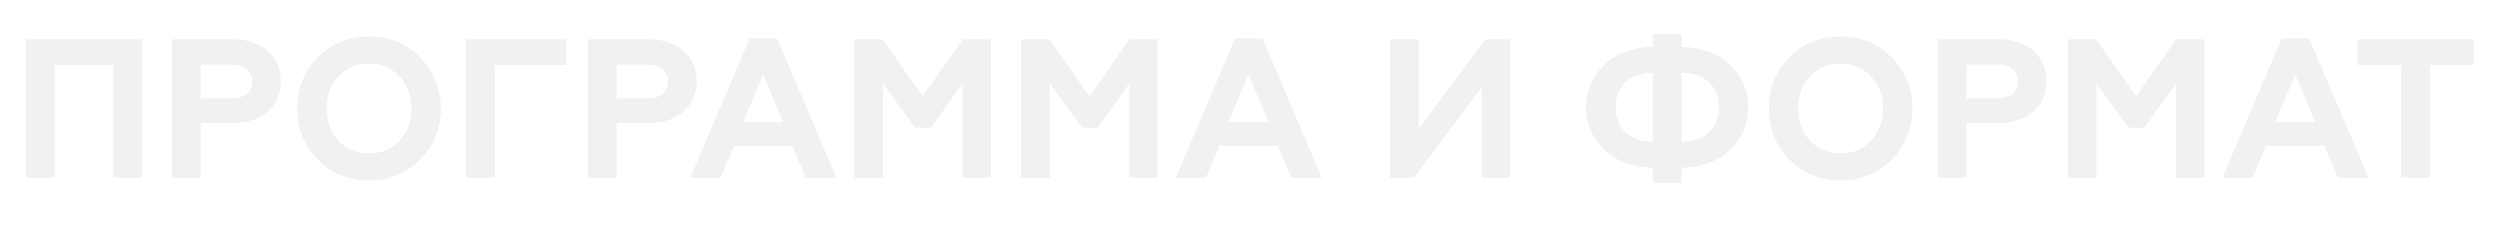 <?xml version="1.0" encoding="UTF-8"?> <svg xmlns="http://www.w3.org/2000/svg" width="507" height="50" viewBox="0 0 507 50" fill="none"> <g filter="url(#filter0_f)"> <path d="M11.027 36H5.268V8H28.707V36H22.988V13.16H11.027V36ZM40.676 36H34.916V8H47.156C50.169 8 52.543 8.787 54.276 10.36C56.036 11.907 56.916 13.933 56.916 16.44C56.916 18.973 56.036 21.013 54.276 22.56C52.543 24.133 50.169 24.92 47.156 24.92H40.676V36ZM40.676 13.04V20H46.756C48.143 20 49.223 19.707 49.996 19.12C50.769 18.507 51.156 17.64 51.156 16.52C51.156 15.4 50.769 14.547 49.996 13.96C49.223 13.347 48.143 13.04 46.756 13.04H40.676ZM68.643 28.56C70.296 30.293 72.363 31.16 74.843 31.16C77.296 31.16 79.35 30.293 81.003 28.56C82.656 26.827 83.483 24.64 83.483 22C83.483 19.36 82.656 17.173 81.003 15.44C79.35 13.707 77.296 12.84 74.843 12.84C72.363 12.84 70.296 13.707 68.643 15.44C67.016 17.147 66.203 19.333 66.203 22C66.203 24.667 67.016 26.853 68.643 28.56ZM60.323 22C60.323 17.893 61.697 14.453 64.443 11.68C67.19 8.853 70.656 7.44 74.843 7.44C79.003 7.44 82.457 8.853 85.203 11.68C87.977 14.507 89.363 17.947 89.363 22C89.363 26.027 87.977 29.467 85.203 32.32C82.457 35.147 79.003 36.56 74.843 36.56C70.656 36.56 67.19 35.147 64.443 32.32C61.697 29.493 60.323 26.053 60.323 22ZM100.324 36H94.564V8H114.764V13.16H100.324V36ZM125.012 36H119.252V8H131.492C134.505 8 136.879 8.787 138.612 10.36C140.372 11.907 141.252 13.933 141.252 16.44C141.252 18.973 140.372 21.013 138.612 22.56C136.879 24.133 134.505 24.92 131.492 24.92H125.012V36ZM125.012 13.04V20H131.092C132.479 20 133.559 19.707 134.332 19.12C135.105 18.507 135.492 17.64 135.492 16.52C135.492 15.4 135.105 14.547 134.332 13.96C133.559 13.347 132.479 13.04 131.092 13.04H125.012ZM146.094 36H140.054L152.054 7.84H157.574L169.574 36H163.454L160.694 29.52H148.854L146.094 36ZM154.774 15.04L150.654 24.76H158.854L154.774 15.04ZM179.035 36H173.275V8H178.995L187.115 19.6L195.235 8H200.915V36H195.235V16.84L188.795 25.84H185.595L179.035 16.84V36ZM212.863 36H207.103V8H212.823L220.943 19.6L229.063 8H234.743V36H229.063V16.84L222.623 25.84H219.423L212.863 16.84V36ZM244.532 36H238.492L250.492 7.84H256.012L268.012 36H261.892L259.132 29.52H247.292L244.532 36ZM253.212 15.04L249.092 24.76H257.292L253.212 15.04ZM286.787 36H281.947V8H287.707V26.24L301.267 8H306.227V36H300.507V17.64L286.787 36ZM341.01 37.08H335.21V34C330.89 33.84 327.557 32.573 325.21 30.2C322.864 27.827 321.69 25.013 321.69 21.76C321.69 18.48 322.864 15.667 325.21 13.32C327.584 10.947 330.917 9.68 335.21 9.52V6.96H341.01V9.52C345.304 9.68 348.637 10.947 351.01 13.32C353.357 15.667 354.53 18.48 354.53 21.76C354.53 25.013 353.357 27.827 351.01 30.2C348.664 32.573 345.33 33.84 341.01 34V37.08ZM335.21 28.8V14.72C332.81 14.747 330.944 15.4 329.61 16.68C328.277 17.933 327.61 19.627 327.61 21.76C327.61 23.867 328.277 25.56 329.61 26.84C330.944 28.093 332.81 28.747 335.21 28.8ZM341.01 14.72V28.8C343.41 28.747 345.277 28.093 346.61 26.84C347.944 25.56 348.61 23.867 348.61 21.76C348.61 19.627 347.944 17.933 346.61 16.68C345.277 15.4 343.41 14.747 341.01 14.72ZM367.081 28.56C368.734 30.293 370.801 31.16 373.281 31.16C375.734 31.16 377.787 30.293 379.441 28.56C381.094 26.827 381.921 24.64 381.921 22C381.921 19.36 381.094 17.173 379.441 15.44C377.787 13.707 375.734 12.84 373.281 12.84C370.801 12.84 368.734 13.707 367.081 15.44C365.454 17.147 364.641 19.333 364.641 22C364.641 24.667 365.454 26.853 367.081 28.56ZM358.761 22C358.761 17.893 360.134 14.453 362.881 11.68C365.627 8.853 369.094 7.44 373.281 7.44C377.441 7.44 380.894 8.853 383.641 11.68C386.414 14.507 387.801 17.947 387.801 22C387.801 26.027 386.414 29.467 383.641 32.32C380.894 35.147 377.441 36.56 373.281 36.56C369.094 36.56 365.627 35.147 362.881 32.32C360.134 29.493 358.761 26.053 358.761 22ZM398.762 36H393.002V8H405.242C408.255 8 410.629 8.787 412.362 10.36C414.122 11.907 415.002 13.933 415.002 16.44C415.002 18.973 414.122 21.013 412.362 22.56C410.629 24.133 408.255 24.92 405.242 24.92H398.762V36ZM398.762 13.04V20H404.842C406.229 20 407.309 19.707 408.082 19.12C408.855 18.507 409.242 17.64 409.242 16.52C409.242 15.4 408.855 14.547 408.082 13.96C407.309 13.347 406.229 13.04 404.842 13.04H398.762ZM425.129 36H419.369V8H425.089L433.209 19.6L441.329 8H447.009V36H441.329V16.84L434.889 25.84H431.689L425.129 16.84V36ZM456.797 36H450.757L462.757 7.84H468.277L480.277 36H474.157L471.397 29.52H459.557L456.797 36ZM465.477 15.04L461.357 24.76H469.557L465.477 15.04ZM478.114 13.16V8H501.594V13.16H492.714V36H486.954V13.16H478.114Z" fill="#F1F1F1"></path> </g> <path d="M11.027 36H5.268V8H28.707V36H22.988V13.16H11.027V36ZM40.676 36H34.916V8H47.156C50.169 8 52.543 8.787 54.276 10.36C56.036 11.907 56.916 13.933 56.916 16.44C56.916 18.973 56.036 21.013 54.276 22.56C52.543 24.133 50.169 24.92 47.156 24.92H40.676V36ZM40.676 13.04V20H46.756C48.143 20 49.223 19.707 49.996 19.12C50.769 18.507 51.156 17.64 51.156 16.52C51.156 15.4 50.769 14.547 49.996 13.96C49.223 13.347 48.143 13.04 46.756 13.04H40.676ZM68.643 28.56C70.296 30.293 72.363 31.16 74.843 31.16C77.296 31.16 79.35 30.293 81.003 28.56C82.656 26.827 83.483 24.64 83.483 22C83.483 19.36 82.656 17.173 81.003 15.44C79.35 13.707 77.296 12.84 74.843 12.84C72.363 12.84 70.296 13.707 68.643 15.44C67.016 17.147 66.203 19.333 66.203 22C66.203 24.667 67.016 26.853 68.643 28.56ZM60.323 22C60.323 17.893 61.697 14.453 64.443 11.68C67.19 8.853 70.656 7.44 74.843 7.44C79.003 7.44 82.457 8.853 85.203 11.68C87.977 14.507 89.363 17.947 89.363 22C89.363 26.027 87.977 29.467 85.203 32.32C82.457 35.147 79.003 36.56 74.843 36.56C70.656 36.56 67.19 35.147 64.443 32.32C61.697 29.493 60.323 26.053 60.323 22ZM100.324 36H94.564V8H114.764V13.16H100.324V36ZM125.012 36H119.252V8H131.492C134.505 8 136.879 8.787 138.612 10.36C140.372 11.907 141.252 13.933 141.252 16.44C141.252 18.973 140.372 21.013 138.612 22.56C136.879 24.133 134.505 24.92 131.492 24.92H125.012V36ZM125.012 13.04V20H131.092C132.479 20 133.559 19.707 134.332 19.12C135.105 18.507 135.492 17.64 135.492 16.52C135.492 15.4 135.105 14.547 134.332 13.96C133.559 13.347 132.479 13.04 131.092 13.04H125.012ZM146.094 36H140.054L152.054 7.84H157.574L169.574 36H163.454L160.694 29.52H148.854L146.094 36ZM154.774 15.04L150.654 24.76H158.854L154.774 15.04ZM179.035 36H173.275V8H178.995L187.115 19.6L195.235 8H200.915V36H195.235V16.84L188.795 25.84H185.595L179.035 16.84V36ZM212.863 36H207.103V8H212.823L220.943 19.6L229.063 8H234.743V36H229.063V16.84L222.623 25.84H219.423L212.863 16.84V36ZM244.532 36H238.492L250.492 7.84H256.012L268.012 36H261.892L259.132 29.52H247.292L244.532 36ZM253.212 15.04L249.092 24.76H257.292L253.212 15.04ZM286.787 36H281.947V8H287.707V26.24L301.267 8H306.227V36H300.507V17.64L286.787 36ZM341.01 37.08H335.21V34C330.89 33.84 327.557 32.573 325.21 30.2C322.864 27.827 321.69 25.013 321.69 21.76C321.69 18.48 322.864 15.667 325.21 13.32C327.584 10.947 330.917 9.68 335.21 9.52V6.96H341.01V9.52C345.304 9.68 348.637 10.947 351.01 13.32C353.357 15.667 354.53 18.48 354.53 21.76C354.53 25.013 353.357 27.827 351.01 30.2C348.664 32.573 345.33 33.84 341.01 34V37.08ZM335.21 28.8V14.72C332.81 14.747 330.944 15.4 329.61 16.68C328.277 17.933 327.61 19.627 327.61 21.76C327.61 23.867 328.277 25.56 329.61 26.84C330.944 28.093 332.81 28.747 335.21 28.8ZM341.01 14.72V28.8C343.41 28.747 345.277 28.093 346.61 26.84C347.944 25.56 348.61 23.867 348.61 21.76C348.61 19.627 347.944 17.933 346.61 16.68C345.277 15.4 343.41 14.747 341.01 14.72ZM367.081 28.56C368.734 30.293 370.801 31.16 373.281 31.16C375.734 31.16 377.787 30.293 379.441 28.56C381.094 26.827 381.921 24.64 381.921 22C381.921 19.36 381.094 17.173 379.441 15.44C377.787 13.707 375.734 12.84 373.281 12.84C370.801 12.84 368.734 13.707 367.081 15.44C365.454 17.147 364.641 19.333 364.641 22C364.641 24.667 365.454 26.853 367.081 28.56ZM358.761 22C358.761 17.893 360.134 14.453 362.881 11.68C365.627 8.853 369.094 7.44 373.281 7.44C377.441 7.44 380.894 8.853 383.641 11.68C386.414 14.507 387.801 17.947 387.801 22C387.801 26.027 386.414 29.467 383.641 32.32C380.894 35.147 377.441 36.56 373.281 36.56C369.094 36.56 365.627 35.147 362.881 32.32C360.134 29.493 358.761 26.053 358.761 22ZM398.762 36H393.002V8H405.242C408.255 8 410.629 8.787 412.362 10.36C414.122 11.907 415.002 13.933 415.002 16.44C415.002 18.973 414.122 21.013 412.362 22.56C410.629 24.133 408.255 24.92 405.242 24.92H398.762V36ZM398.762 13.04V20H404.842C406.229 20 407.309 19.707 408.082 19.12C408.855 18.507 409.242 17.64 409.242 16.52C409.242 15.4 408.855 14.547 408.082 13.96C407.309 13.347 406.229 13.04 404.842 13.04H398.762ZM425.129 36H419.369V8H425.089L433.209 19.6L441.329 8H447.009V36H441.329V16.84L434.889 25.84H431.689L425.129 16.84V36ZM456.797 36H450.757L462.757 7.84H468.277L480.277 36H474.157L471.397 29.52H459.557L456.797 36ZM465.477 15.04L461.357 24.76H469.557L465.477 15.04ZM478.114 13.16V8H501.594V13.16H492.714V36H486.954V13.16H478.114Z" fill="#F1F1F1"></path> <defs> <filter id="filter0_f" x="0.268" y="1.96" width="506.327" height="40.12" filterUnits="userSpaceOnUse" color-interpolation-filters="sRGB"> <feFlood flood-opacity="0" result="BackgroundImageFix"></feFlood> <feBlend mode="normal" in="SourceGraphic" in2="BackgroundImageFix" result="shape"></feBlend> <feGaussianBlur stdDeviation="2.5" result="effect1_foregroundBlur"></feGaussianBlur> </filter> </defs> </svg> 